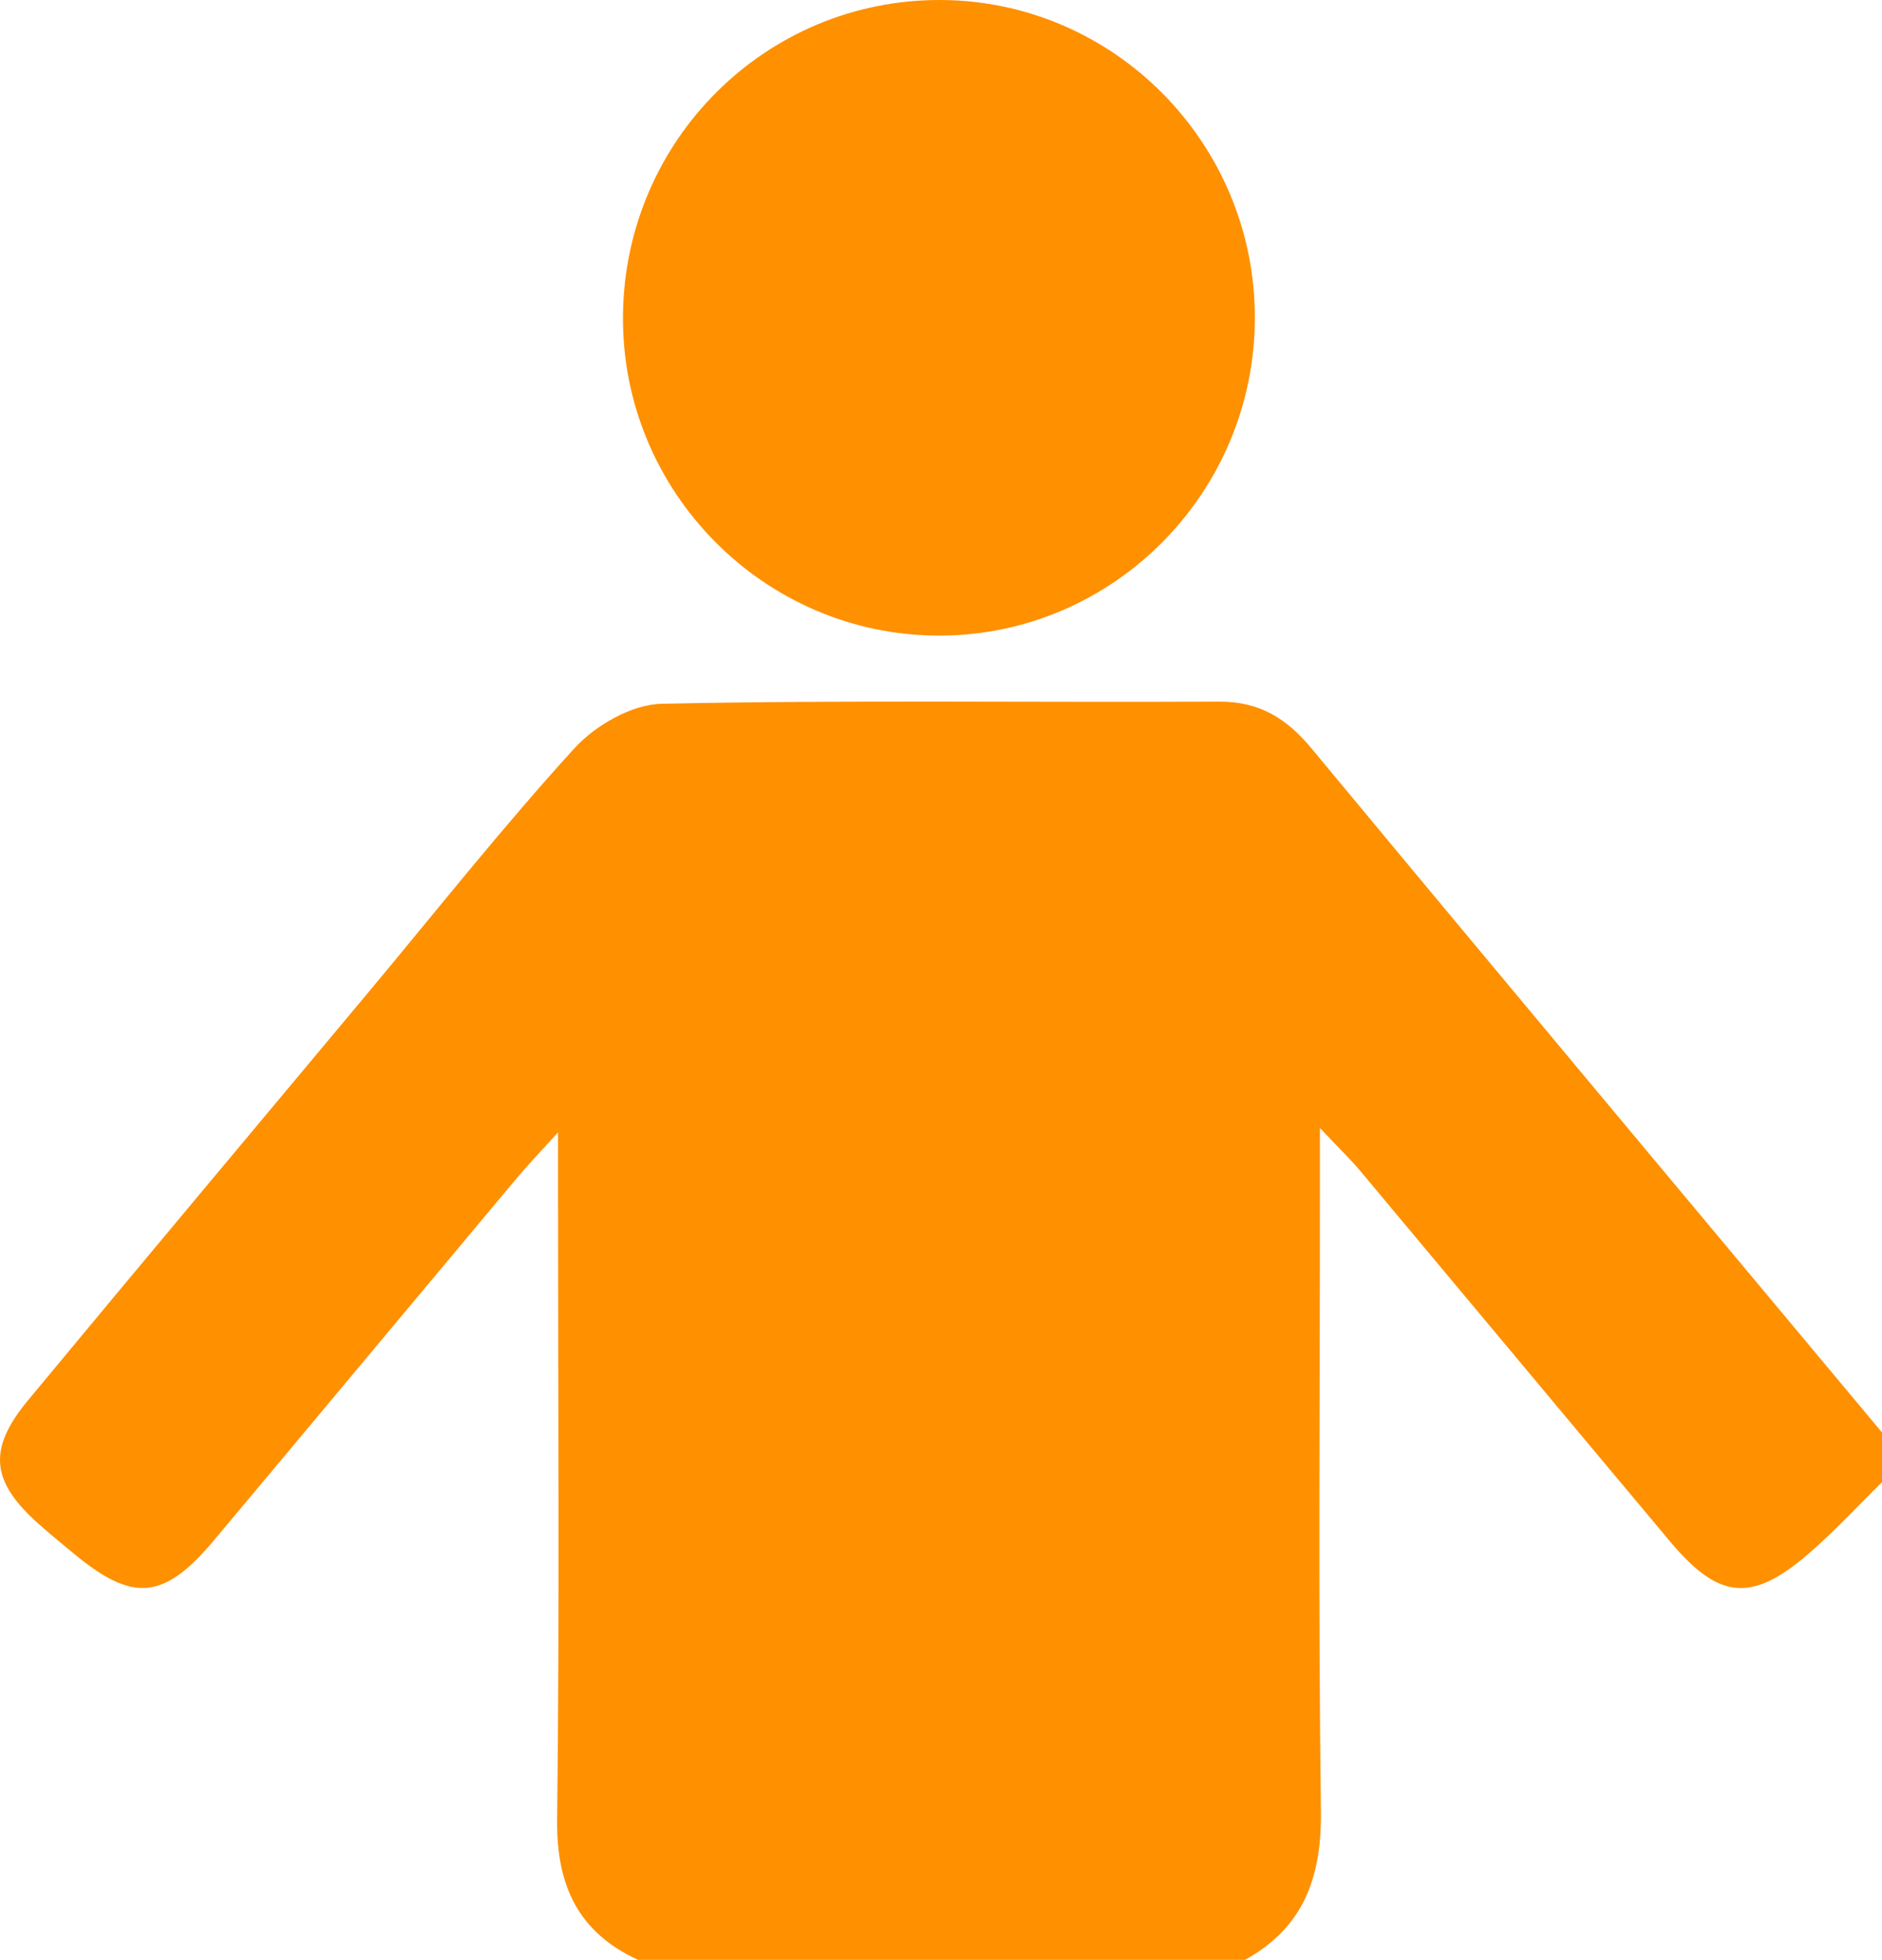 <?xml version="1.0" encoding="ISO-8859-1" standalone="no"?><!-- Generator: Adobe Illustrator 16.0.0, SVG Export Plug-In . SVG Version: 6.00 Build 0)  --><svg xmlns="http://www.w3.org/2000/svg" xmlns:xlink="http://www.w3.org/1999/xlink" fill="#000000" height="489.788px" id="Layer_1" style="enable-background:new 0 0 470.26 489.788" version="1.1" viewBox="0 0 470.26 489.788" width="470.26px" x="0px" xml:space="preserve" y="0px">
<g id="change1">
	<path d="M234.948,0c-43.517-0.102-78.82,34.961-79.283,78.748c-0.468,44.038,35.356,80.244,79.25,80.094   c43.381-0.15,78.623-35.748,78.642-79.443C313.575,35.747,278.286,0.106,234.948,0z" style="fill:#ff9000"/>
	<path d="M159.409,489.788c-14.974-6.93-20.388-18.588-20.195-35.014   c0.618-52.213,0.227-104.444,0.227-156.666c0-3.938,0-7.885,0-15.123c-4.902,5.414-7.629,8.242-10.148,11.243   c-25.266,30.198-50.47,60.445-75.756,90.624c-12.638,15.084-20.325,15.722-35.352,3.194c-2.867-2.384-5.767-4.729-8.551-7.219   c-11.904-10.606-12.783-18.637-2.601-30.922c28.292-34.146,56.796-68.117,85.214-102.157   c16.996-20.363,33.465-41.207,51.324-60.784c5.221-5.723,14.346-10.939,21.792-11.094c46.393-0.975,92.819-0.294,139.24-0.531   c10.134-0.053,16.924,4.237,23.191,11.794c47.339,57.074,94.942,113.928,142.465,170.85c0,4.141,0,8.291,0,12.431   c-6.182,6.062-12.05,12.479-18.607,18.096c-14.086,12.055-22.241,11.176-34.377-3.31c-25.798-30.777-51.488-61.642-77.262-92.429   c-2.466-2.943-5.25-5.626-10.201-10.877c0,7.847,0,12.276,0,16.706c0,51.334-0.425,102.678,0.246,154.012   c0.217,16.445-4.251,29.04-18.955,37.176C260.538,489.788,209.976,489.788,159.409,489.788z" style="fill-rule:evenodd;clip-rule:evenodd;fill:#ff9000"/>
</g>
</svg>